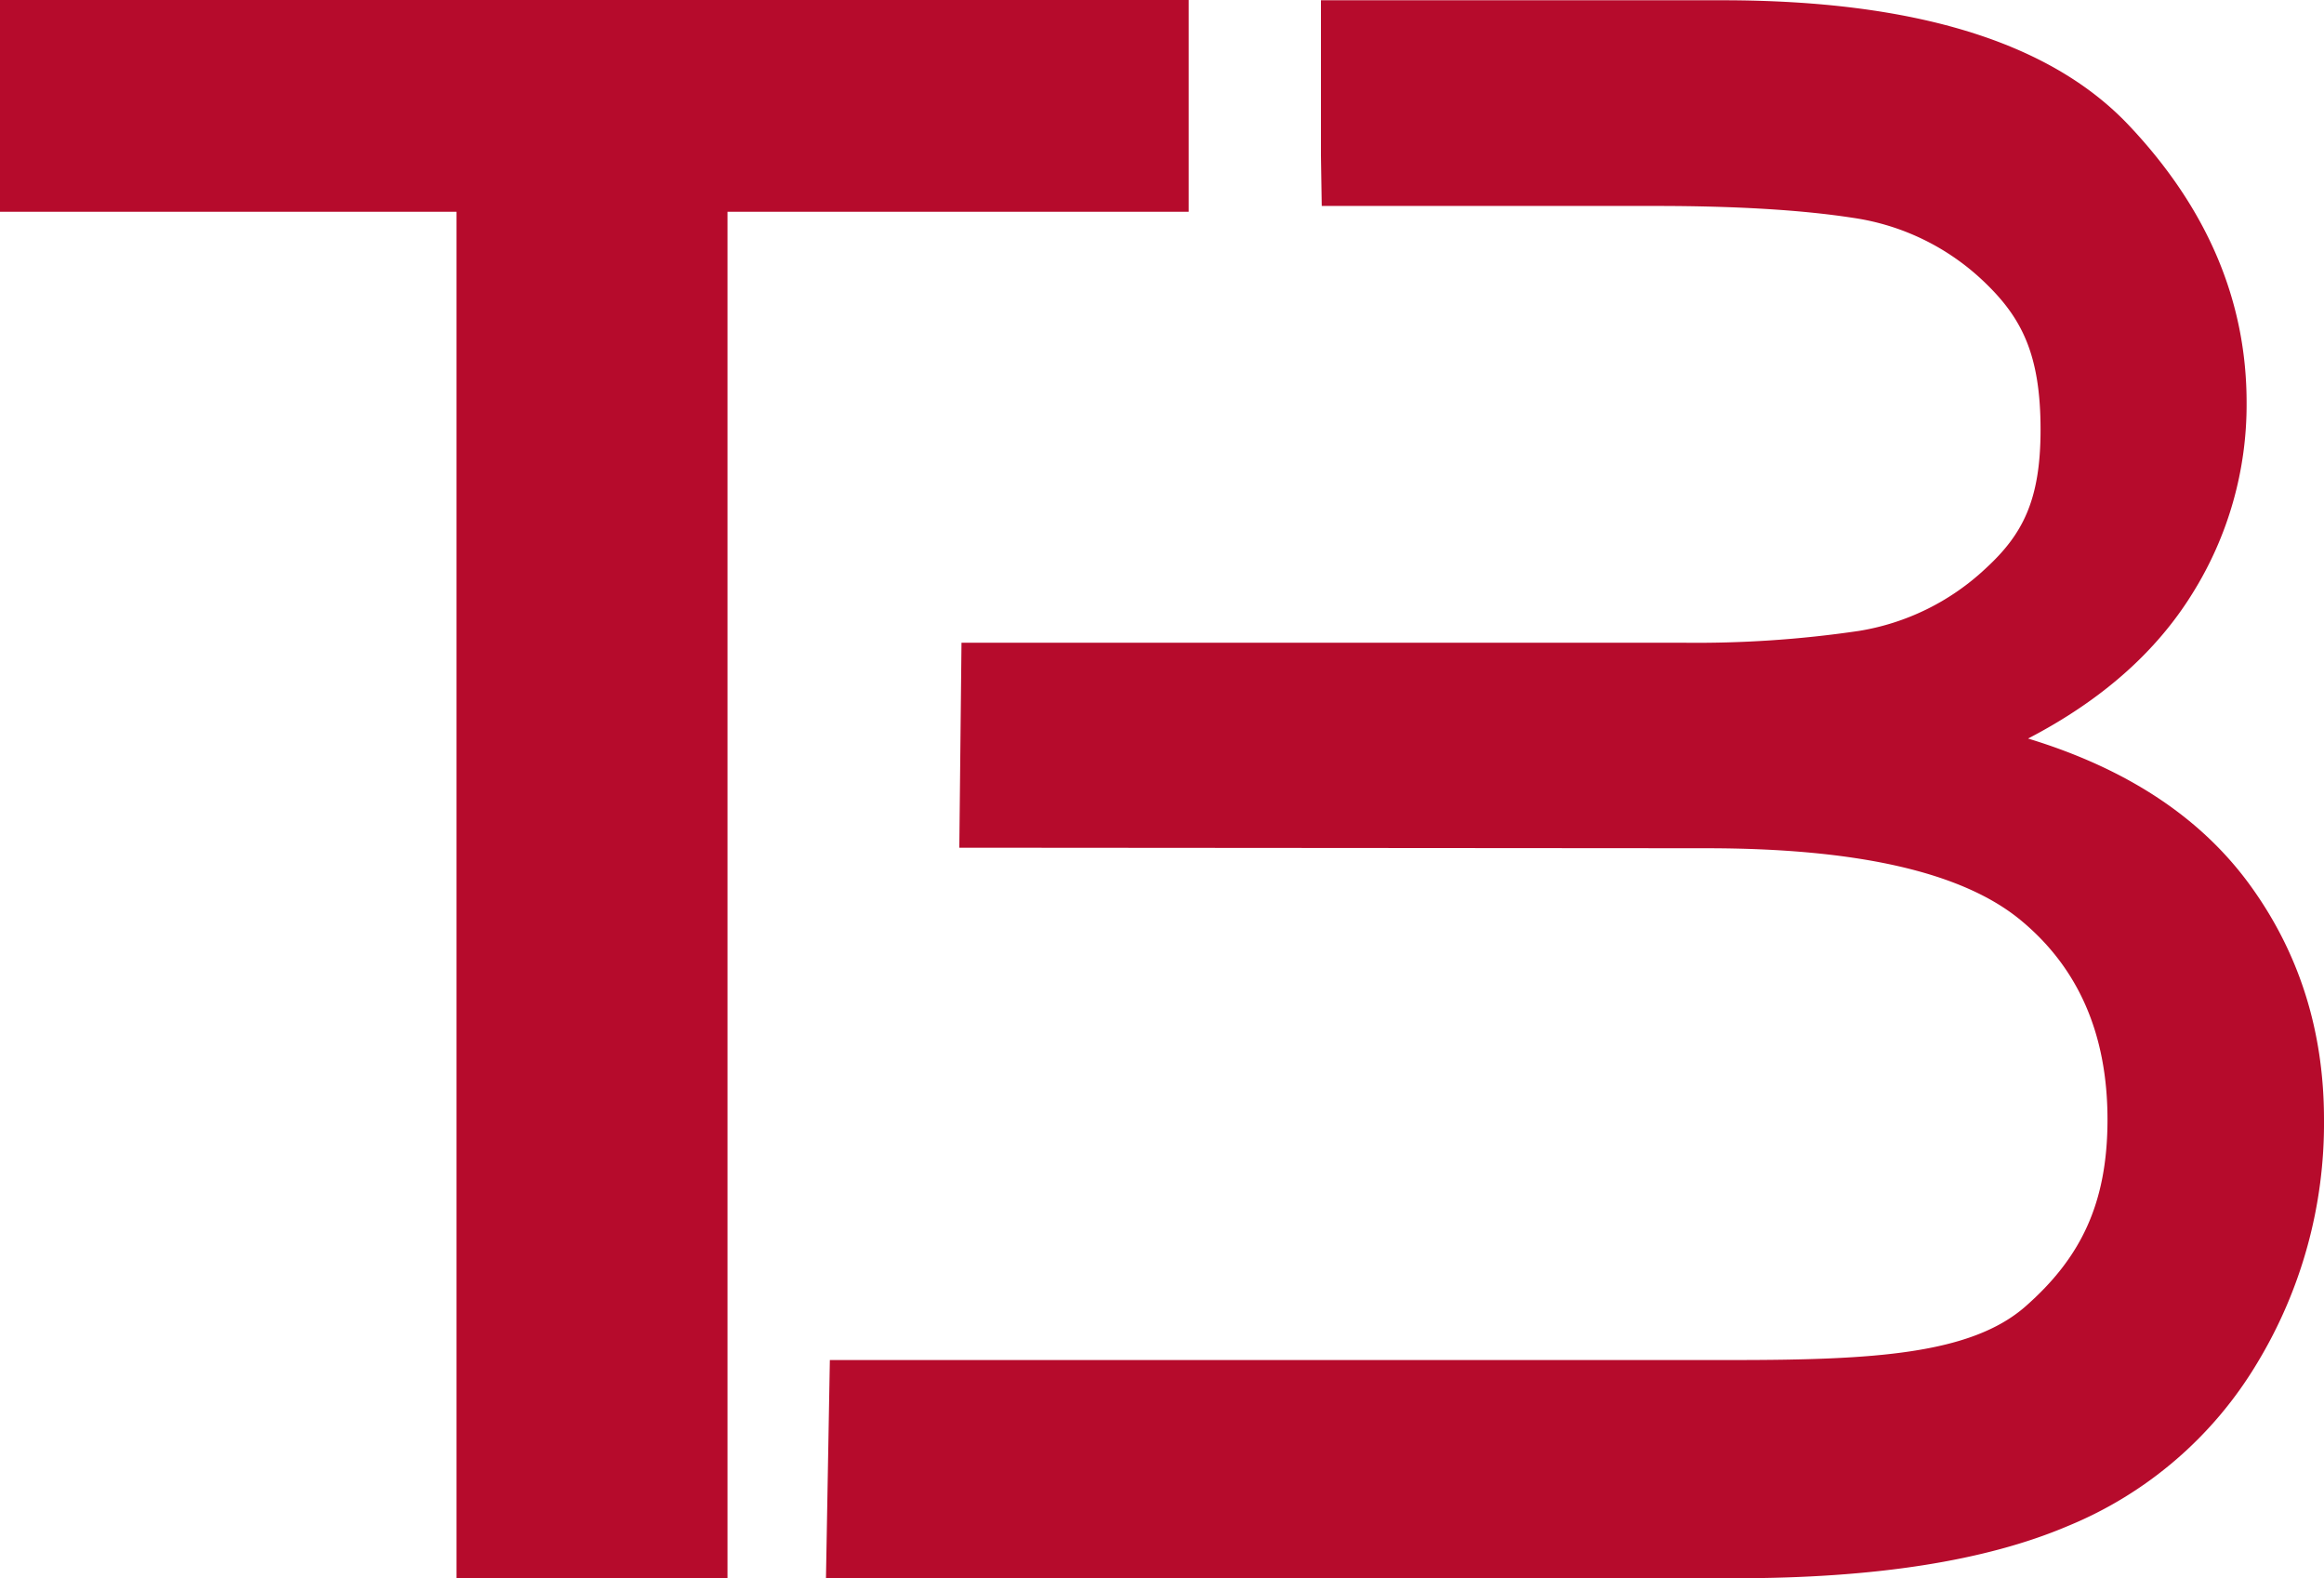 <svg id="Livello_1" data-name="Livello 1" xmlns="http://www.w3.org/2000/svg" viewBox="0 0 435.7 295.8"><defs><style>.cls-1{fill:#b60b2c;}</style></defs><title>BTR-LOGO</title><path class="cls-1" d="M222.85,39.69H136.39V295.8H85.59V39.69H0V0H222.85Z"/><path class="cls-1" d="M154.85,295.8H325.33q39.36,0,62.35-9.79a74.12,74.12,0,0,0,35.51-30.57,86.79,86.79,0,0,0,12.51-45.6q0-24.81-13.82-43.88t-41.66-27.54Q400.8,127.73,411,111.28a66.73,66.73,0,0,0,10.19-35.82q0-28.63-22.1-52T323.08.05H247.65V29.23l.15,9.37h62.55q22.61,0,37,2.22A44.84,44.84,0,0,1,372.17,53c6.92,6.66,10.39,13.55,10.39,27.54,0,13.32-3.43,19.7-10.29,26a45.26,45.26,0,0,1-23.71,11.7,208.31,208.31,0,0,1-33.19,2.22H180.26l-.41,38.42,140,.1q42.57,0,58.91,13.42t16.35,37.42c0,15.88-5.12,26-15.34,35s-28.52,10.08-54.88,10.08H155.58"/><path d="M224.74,155.14"/></svg>